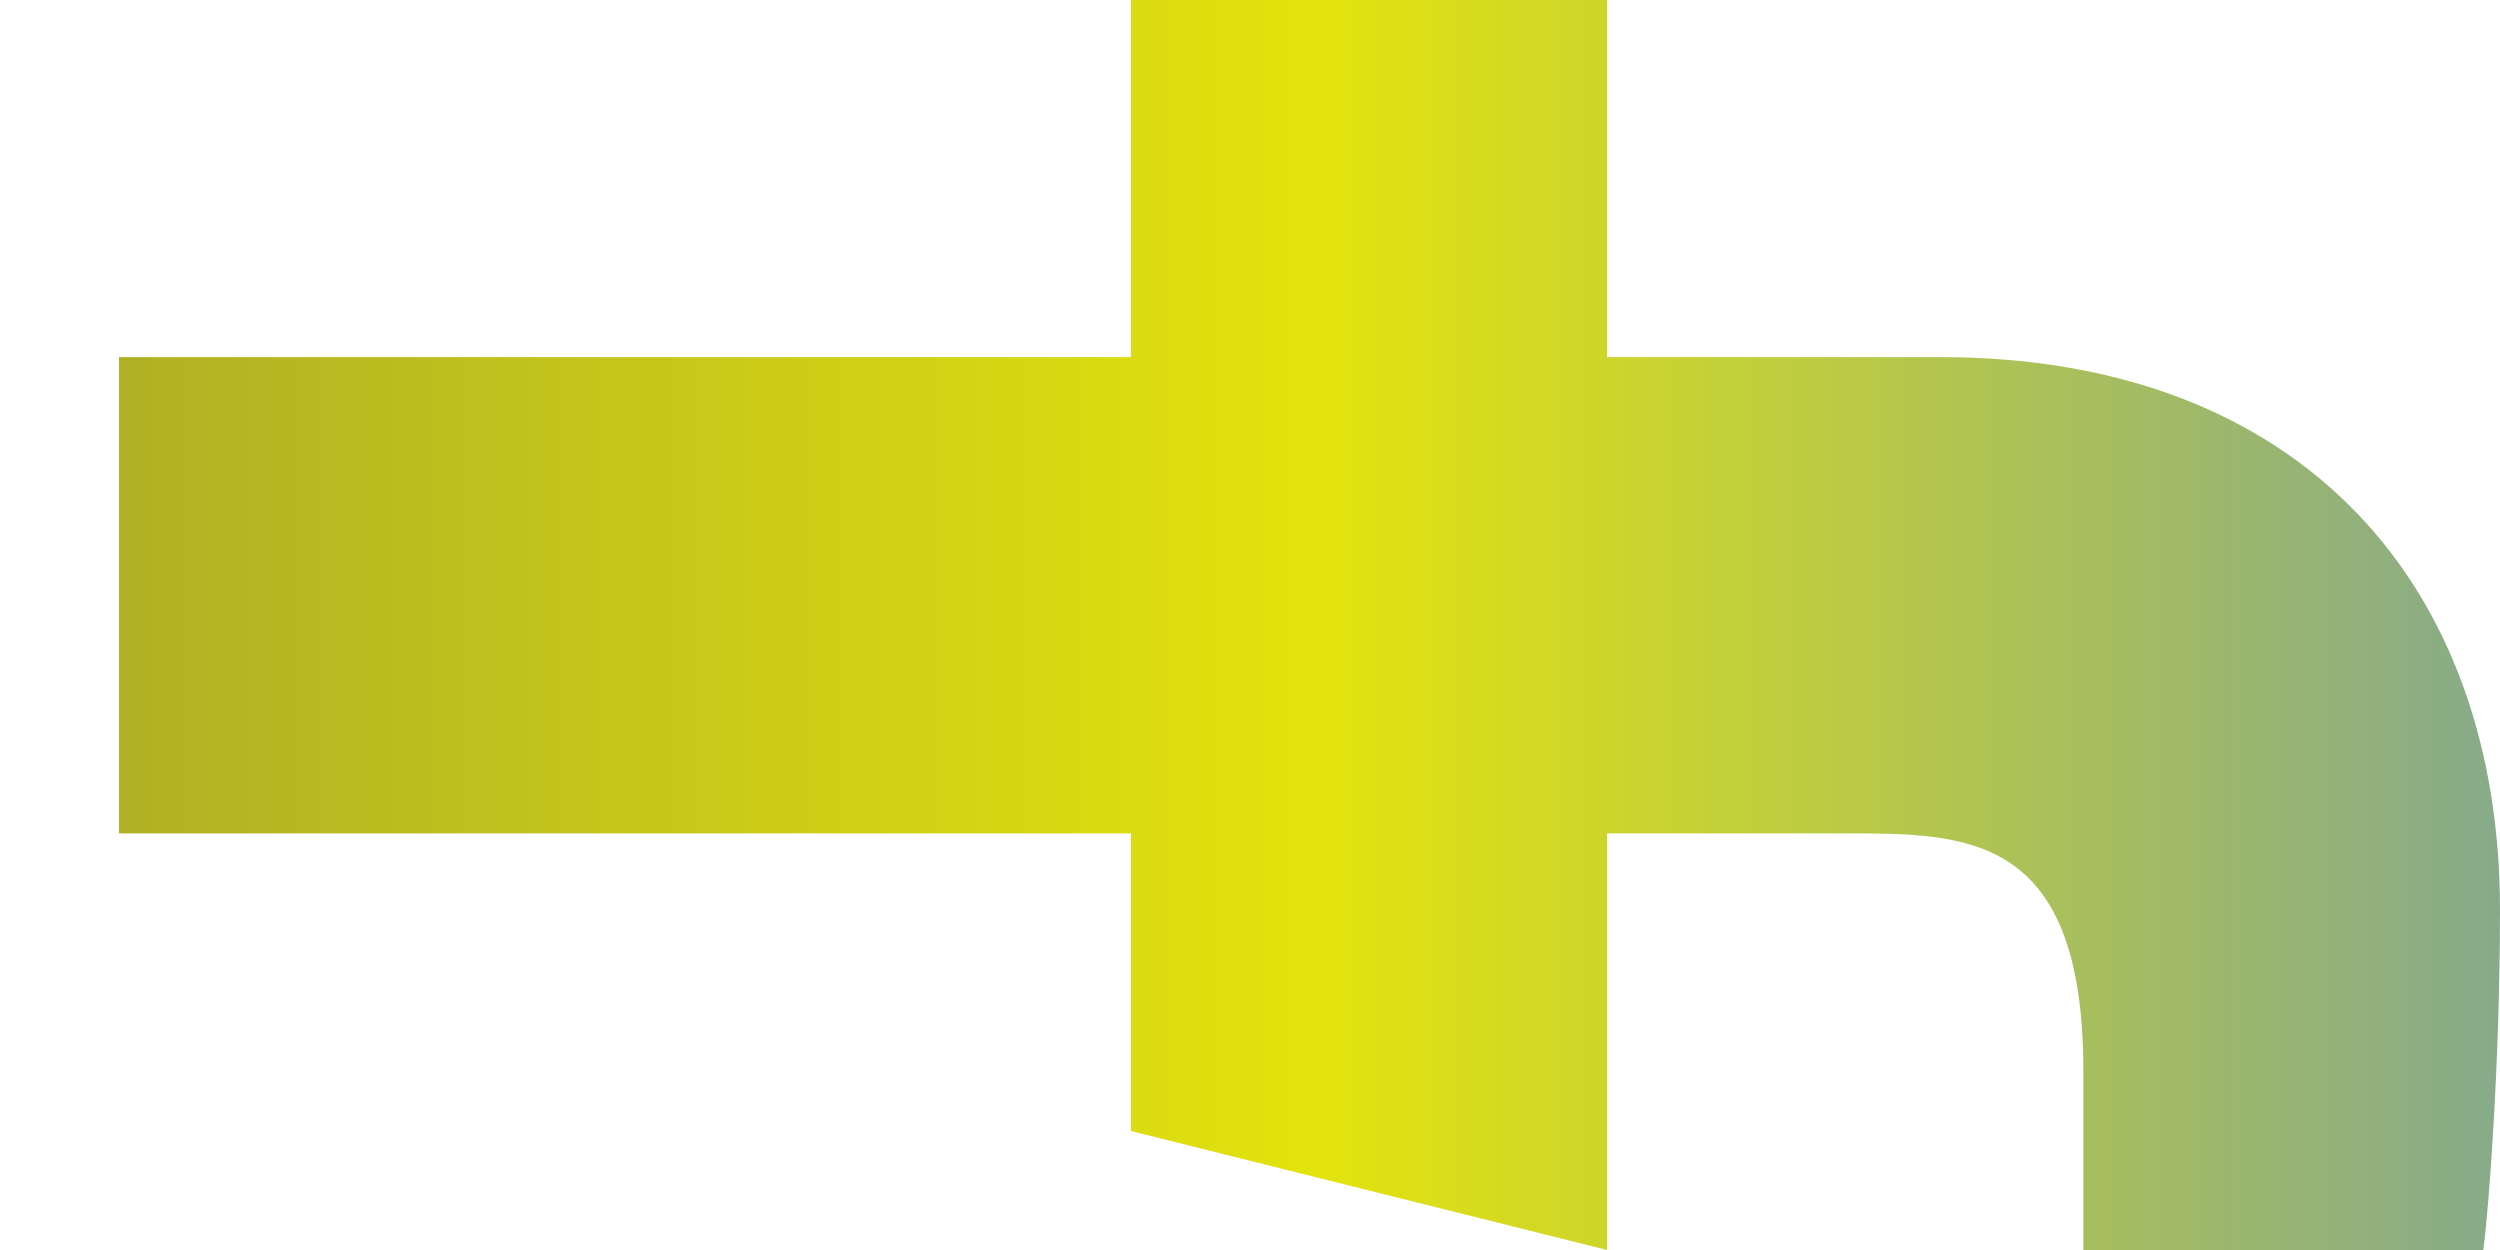 <svg width="20" height="10" viewBox="0 0 20 10" fill="none" xmlns="http://www.w3.org/2000/svg">
<path d="M9.048 6.667L9.048 9.048L12.857 10L12.857 6.667L14.762 6.667C15.743 6.667 16.667 6.667 16.667 8.571L16.667 10L19.867 10C19.908 9.69 20 8.517 20 7.279C20 4.693 18.422 2.857 15.524 2.857L12.857 2.857L12.857 -3.12224e-07L9.048 -4.78744e-07L9.048 2.857L0.952 2.857L0.952 6.667L9.048 6.667Z" fill="url(#paint0_linear_2009_713)"/>
<defs>
<linearGradient id="paint0_linear_2009_713" x1="20" y1="5" x2="0.952" y2="5" gradientUnits="userSpaceOnUse">
<stop stop-color="#87AA8A"/>
<stop offset="0.495" stop-color="#E3E30D"/>
<stop offset="1" stop-color="#B0B025"/>
</linearGradient>
</defs>
</svg>
